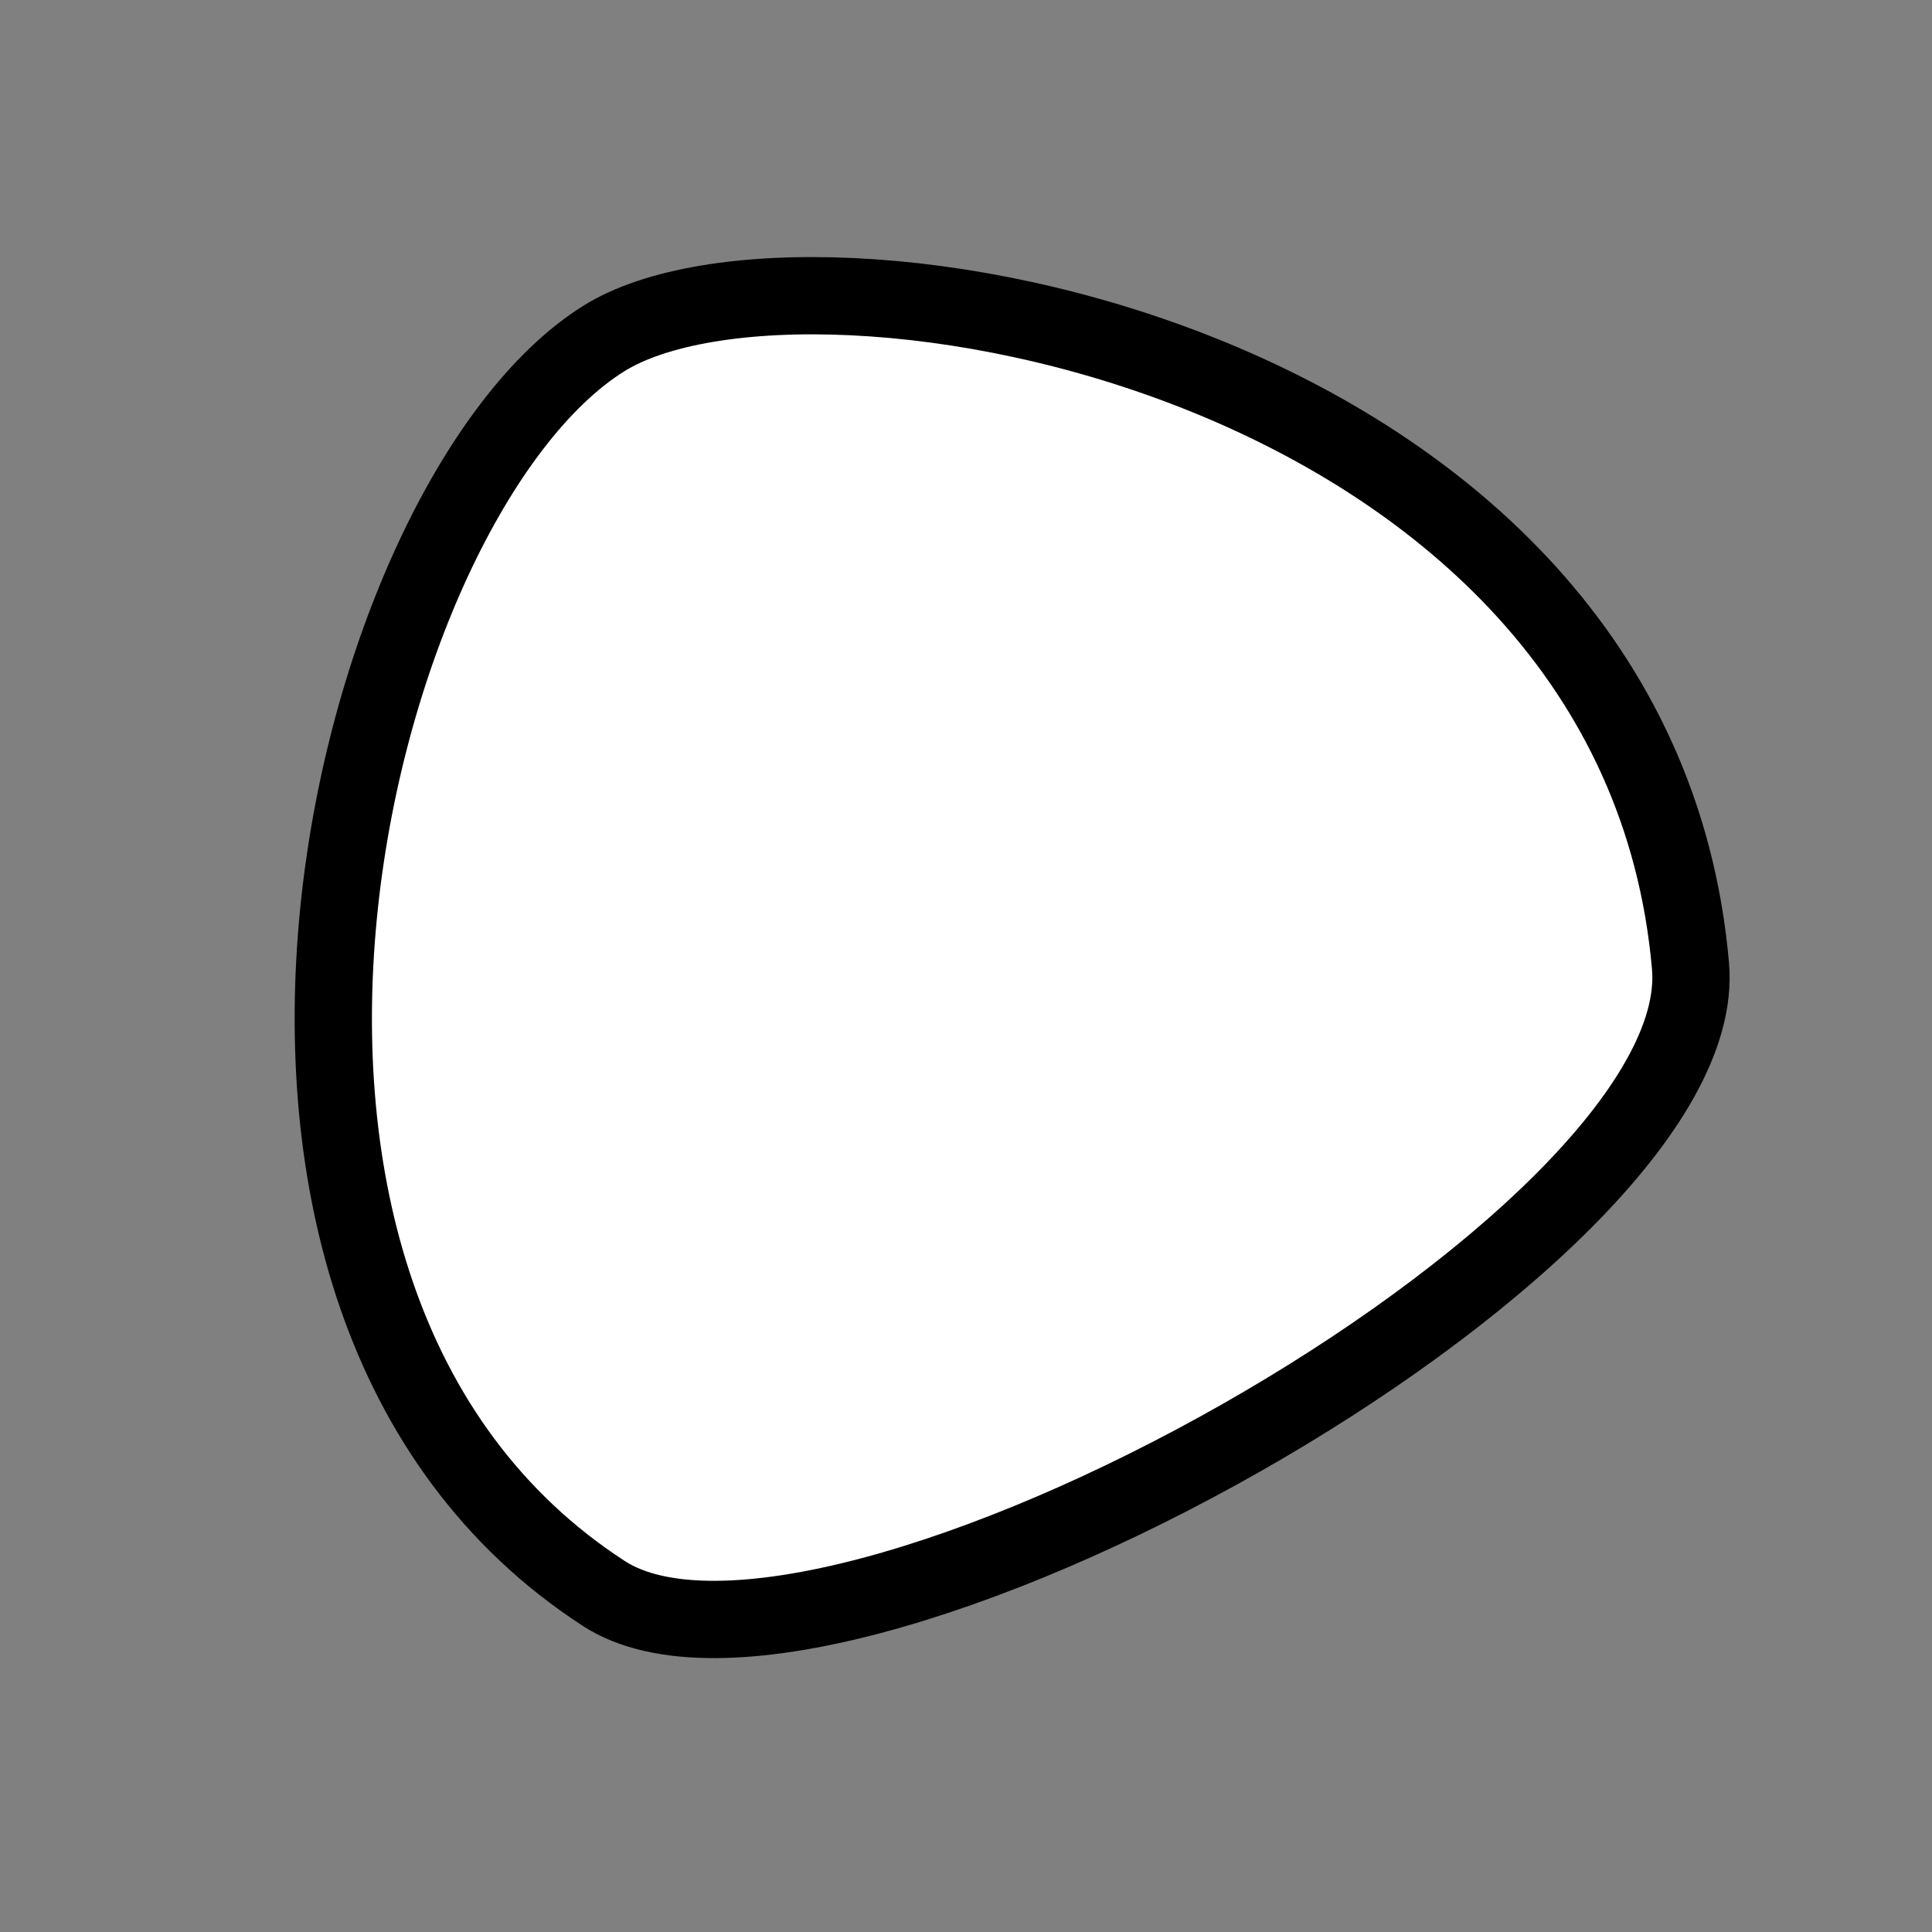 <?xml version="1.0" encoding="utf-8"?>
<svg version="1.1" xmlns="http://www.w3.org/2000/svg" xmlns:xlink= "http://www.w3.org/1999/xlink"  viewBox="0 0 400 400" width="400" height="400">
<rect x="0" y="0" width="400" height="400" fill="#808080" stroke="none"/>
<style type="text/css">
circle,
.bezier{
	stroke:#000000;
	fill:#fff;
	stroke-width:16;
}
</style>
<g>
  <path id="bezier" d="M350,200C355.06,257.78 171.13,359.86 125,329.904C31.07,268.9 72.42,102.95 125,70.096C167.4,43.6 338.93,73.48 350,200" class="bezier"/>
</g>
</svg>